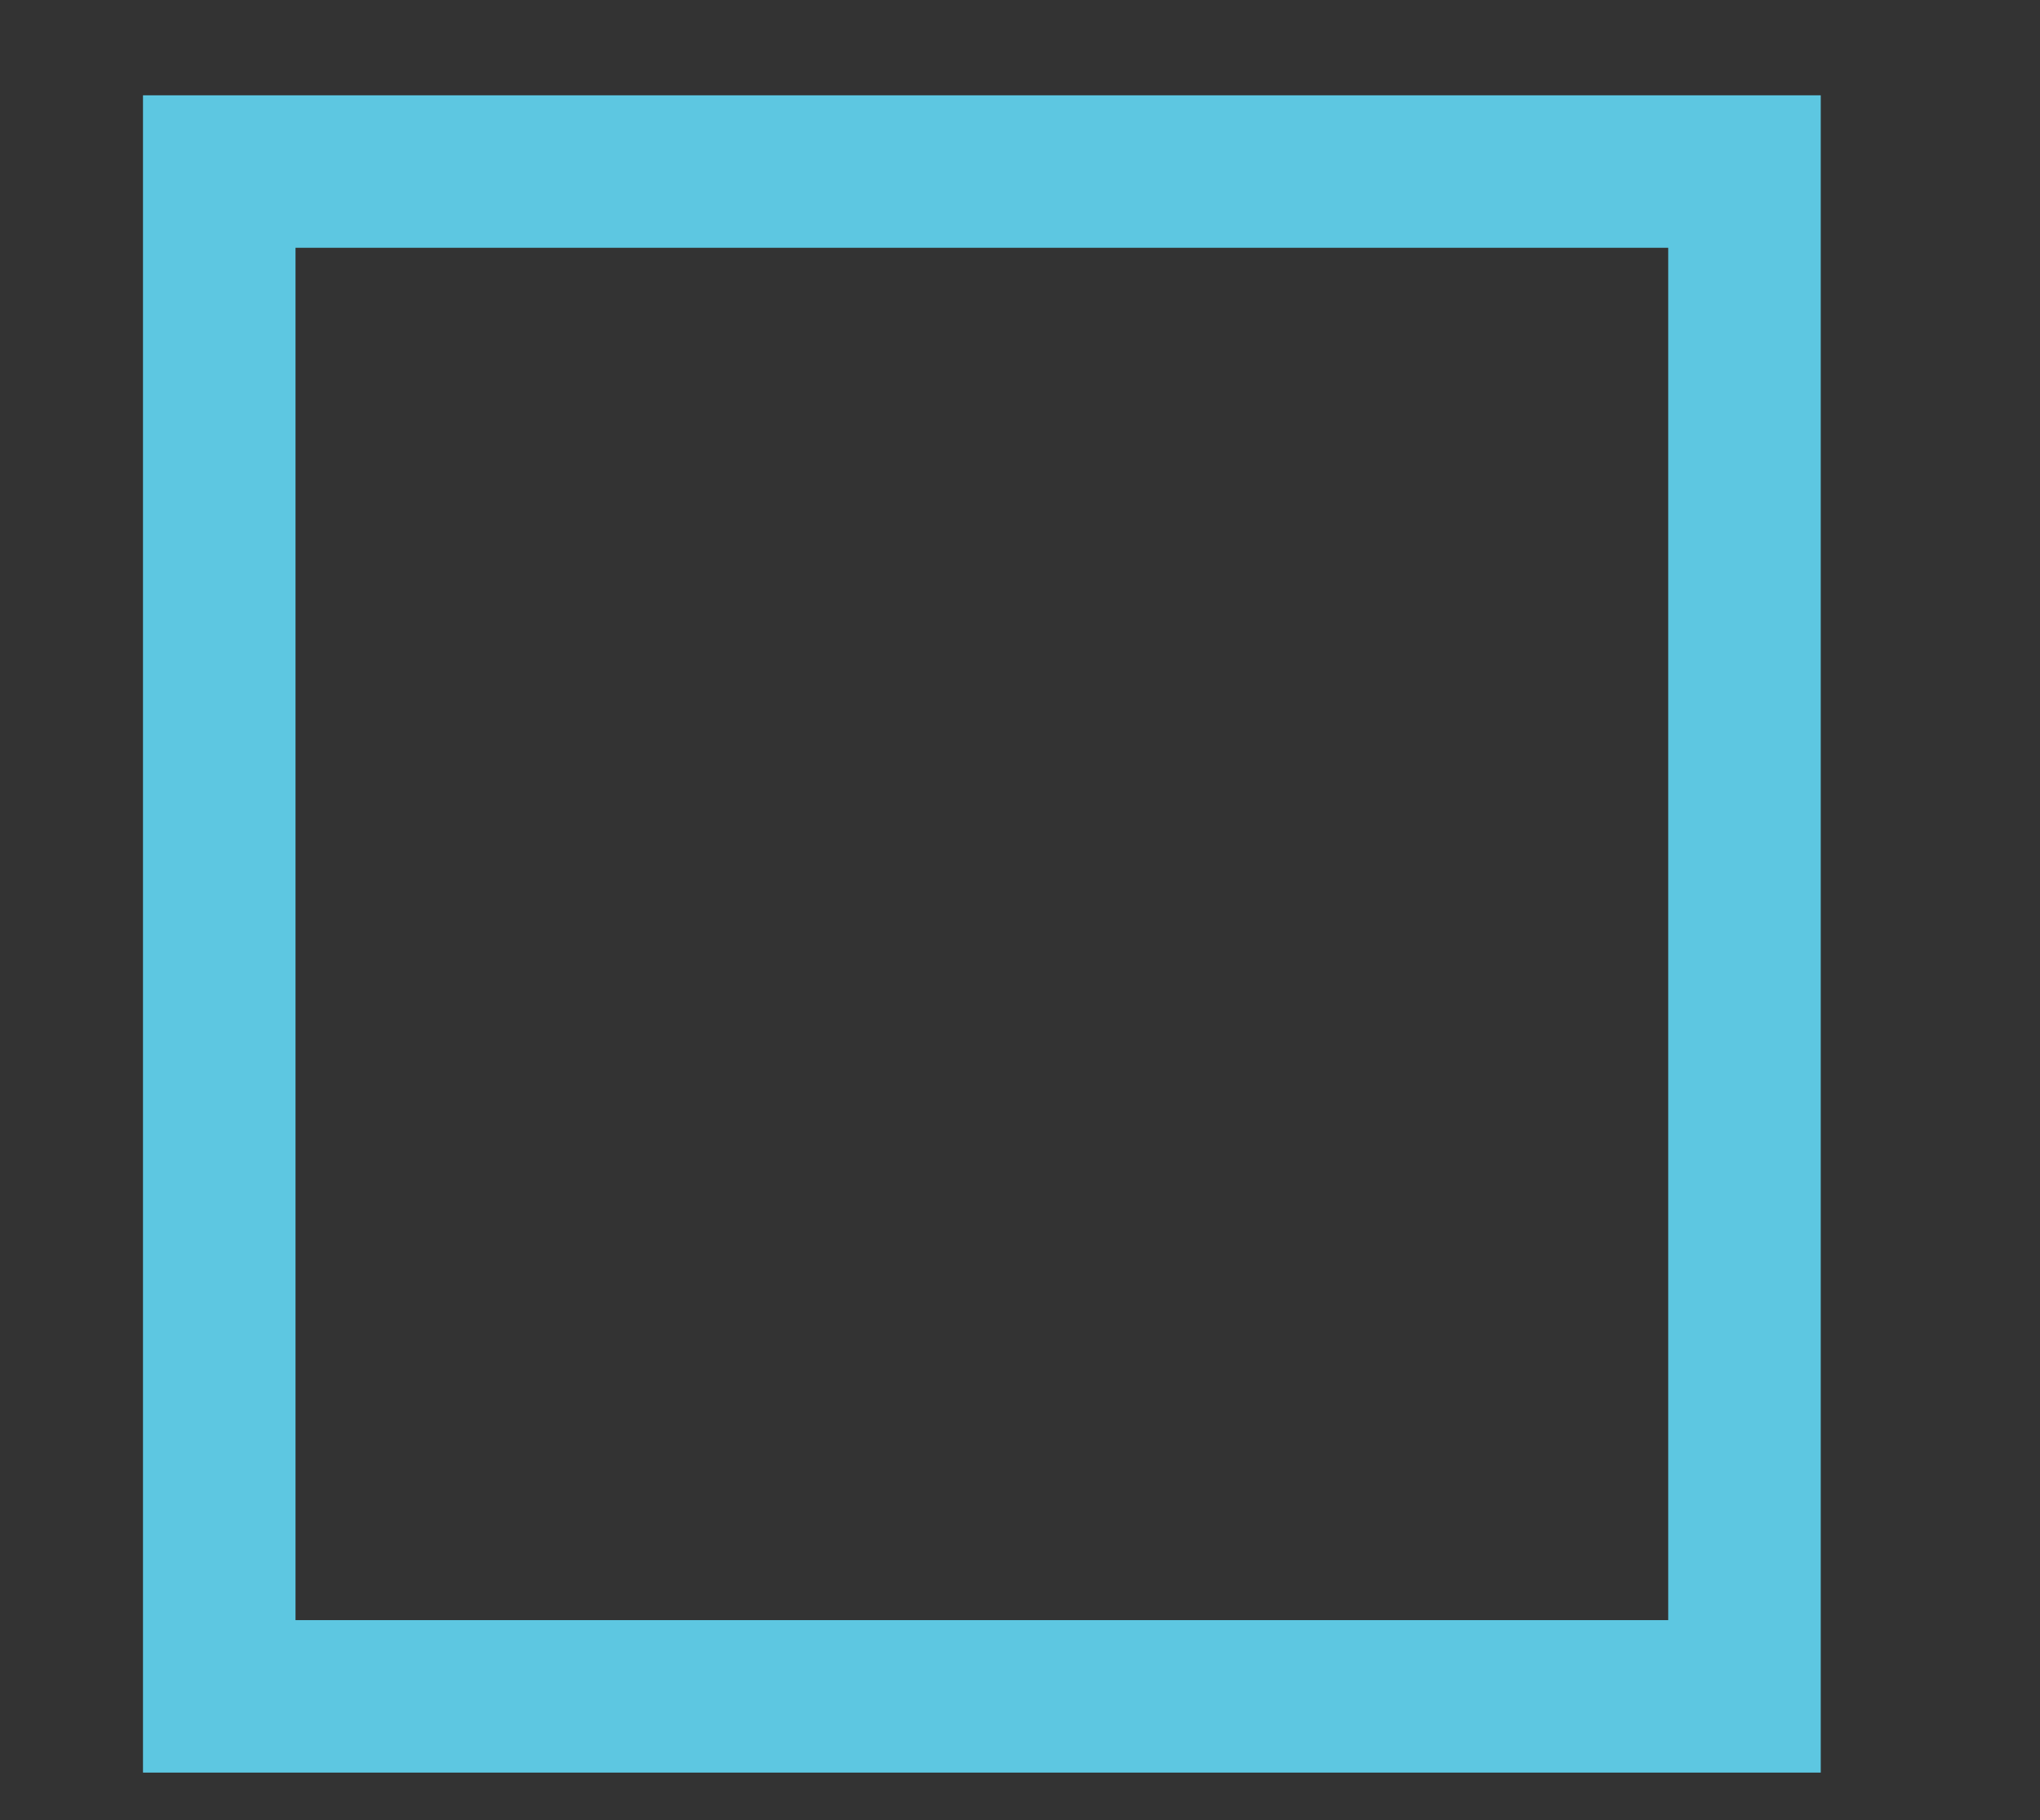 <?xml version="1.0" encoding="UTF-8"?>
<svg id="Layer_1" data-name="Layer 1" xmlns="http://www.w3.org/2000/svg" version="1.1" xmlns:xlink="http://www.w3.org/1999/xlink" viewBox="0 0 214 191">
  <rect x="0" y="0" width="214" height="191" fill="#333333" stroke="none"/>
  <defs>
    <style>
      .cls-1 {
        fill: url(#linear-gradient);
        stroke-width: 0px;
      }

      .cls-2 {
        stroke: #5dc7e1;
      }

      .cls-2, .cls-3 {
        fill: none;
        stroke-miterlimit: 10;
        stroke-width: 16px;
      }

      .cls-3 {
        stroke: #ffedaf;
      }
    </style>
    <linearGradient id="linear-gradient" x1="383.5" y1="410.5" x2="550.5" y2="410.5" gradientUnits="userSpaceOnUse">
      <stop offset="0" stop-color="#fbc4ac"/>
      <stop offset="1" stop-color="#f59caf"/>
    </linearGradient>
  </defs>
  <polygon class="cls-3" points="556.4 111.9 486.1 233.6 626.6 233.6 556.4 111.9"/>
  <circle class="cls-1" cx="467" cy="410.5" r="83.5"/>
  <rect class="cls-2" x="23" y="18" width="160" height="160"/>
</svg>